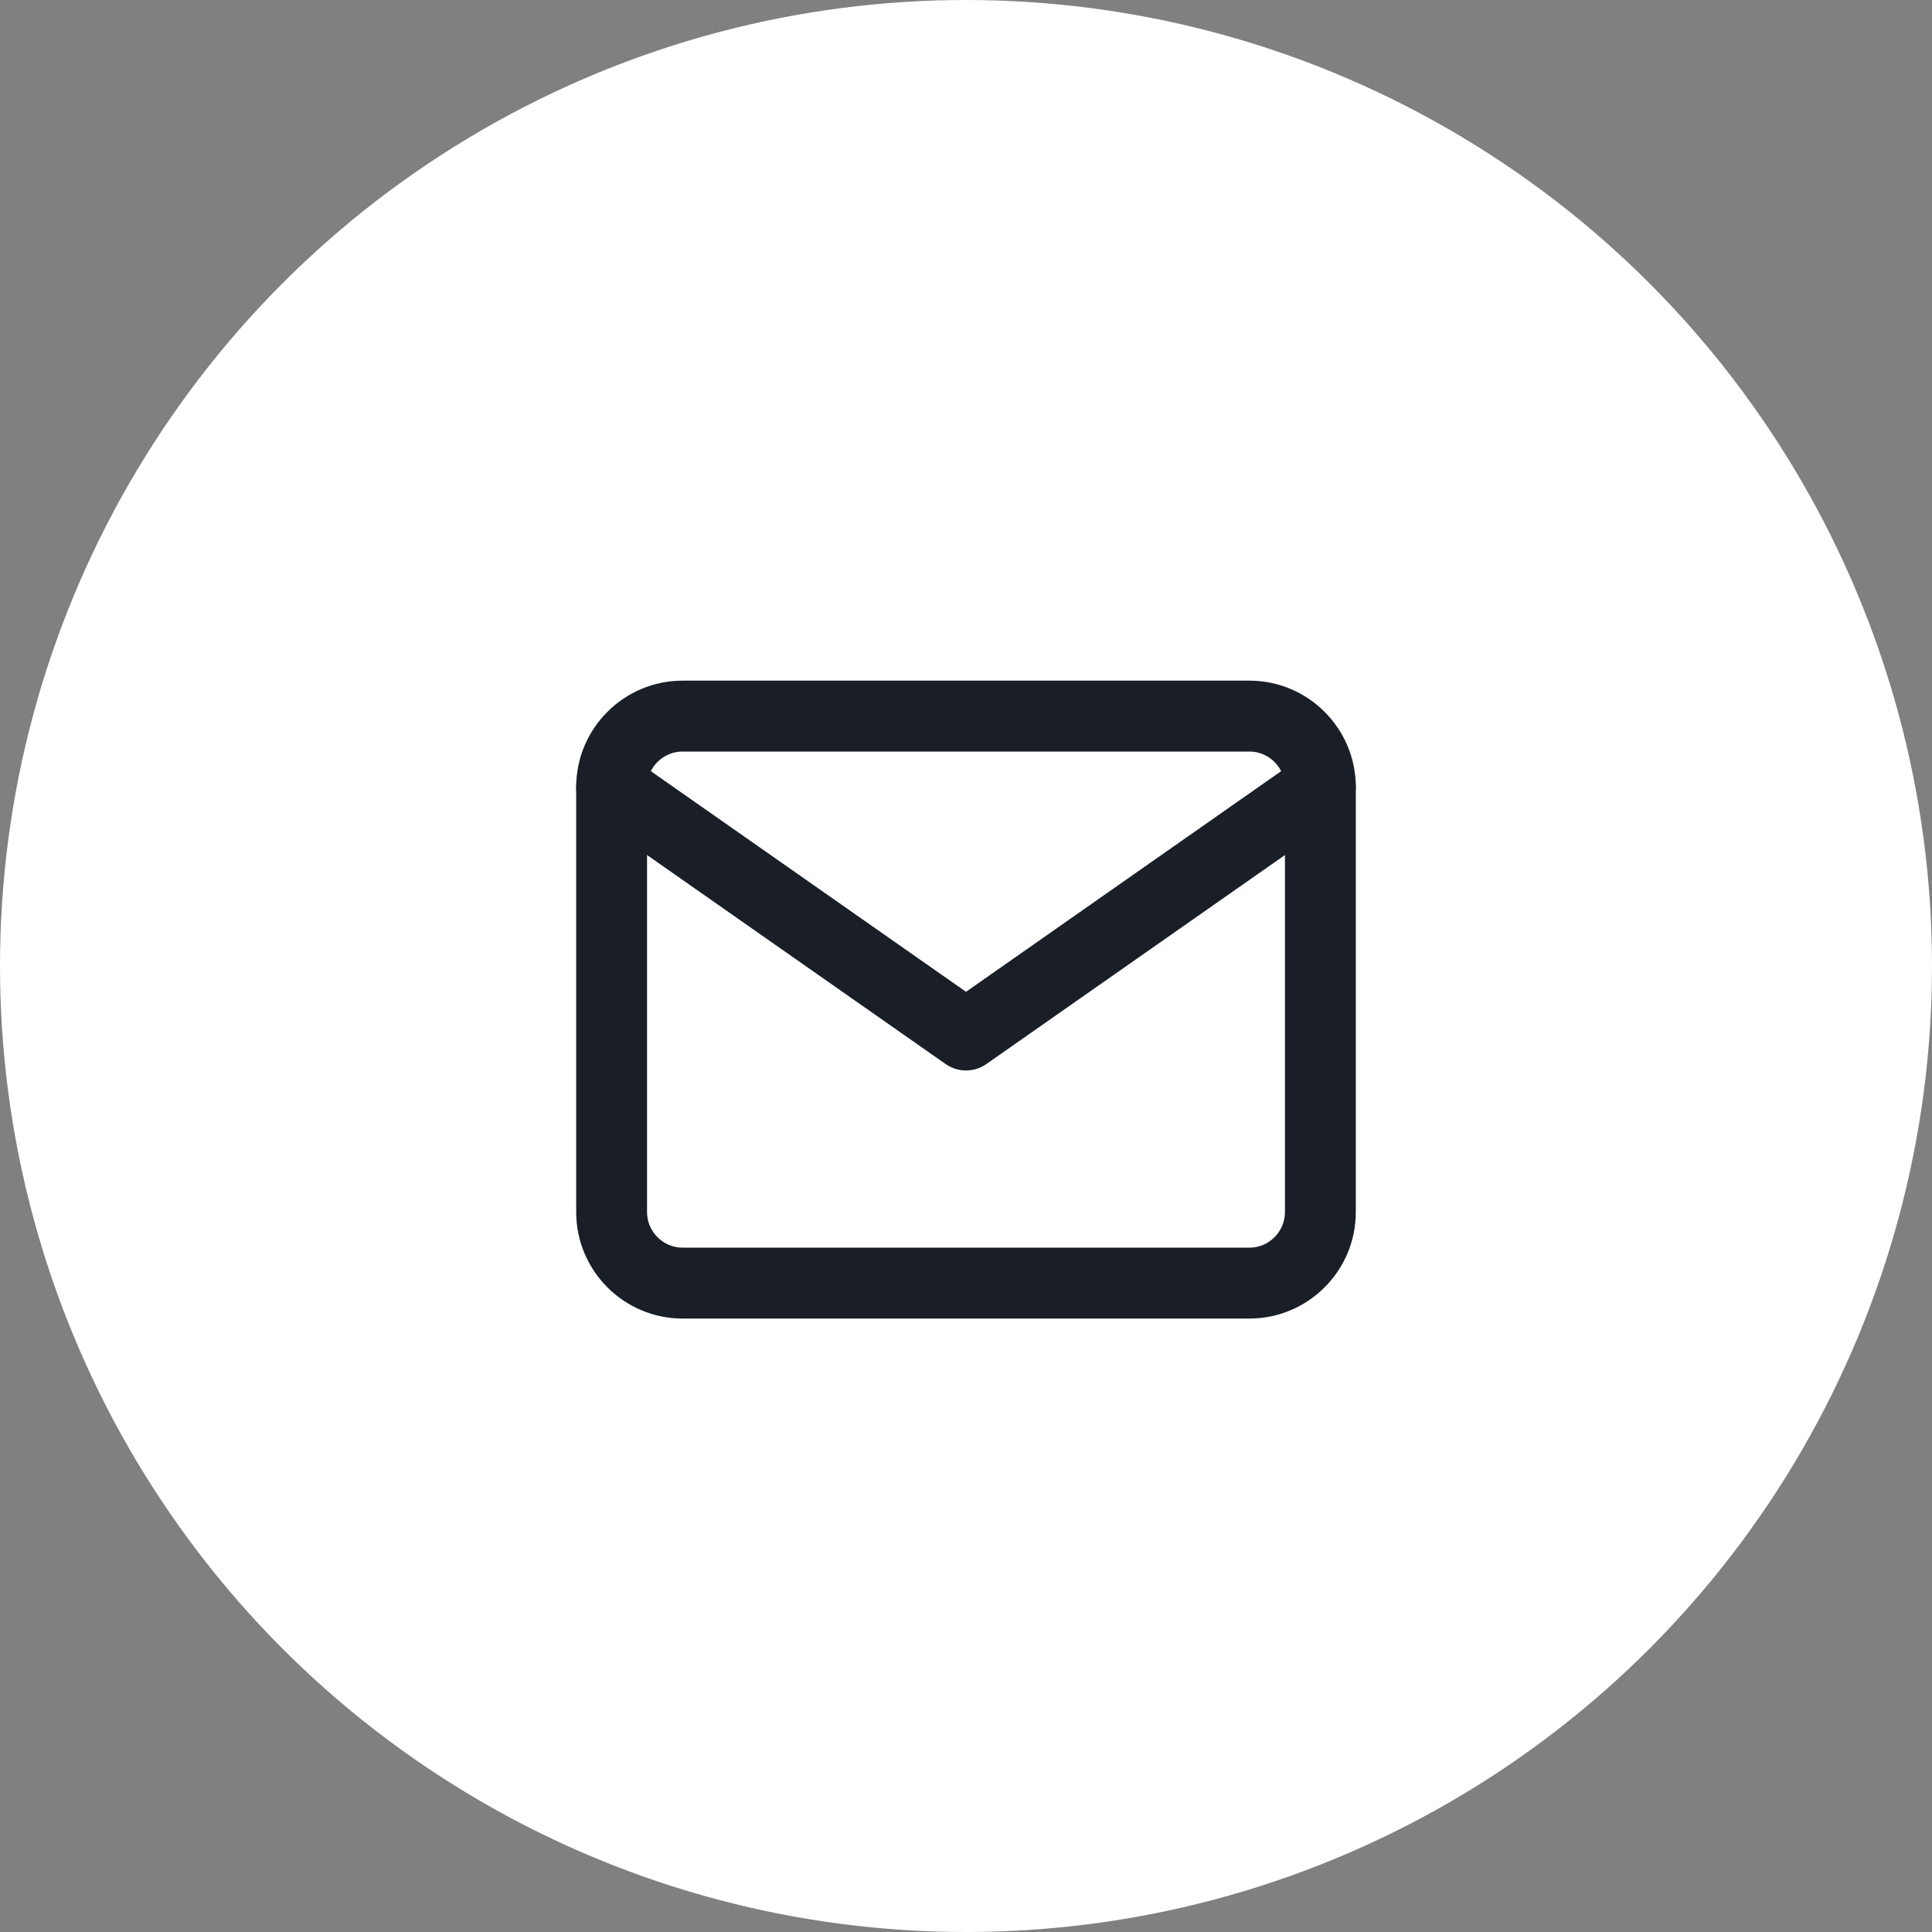 <?xml version="1.0" encoding="UTF-8"?> <svg xmlns="http://www.w3.org/2000/svg" width="46" height="46" viewBox="0 0 46 46" fill="none"><rect x="0" y="0" width="46" height="46" fill="#808080" stroke="none"/><circle cx="23" cy="23" r="23" fill="white"></circle><path d="M29.75 16.206C31.144 16.206 32.281 17.343 32.281 18.737V28.862C32.281 30.256 31.144 31.394 29.75 31.394H16.25C14.856 31.394 13.719 30.256 13.719 28.862V18.737C13.719 17.343 14.856 16.206 16.25 16.206H29.75ZM16.25 17.894C15.788 17.894 15.406 18.275 15.406 18.737V28.862C15.406 29.324 15.788 29.706 16.25 29.706H29.75C30.212 29.706 30.594 29.324 30.594 28.862V18.737C30.594 18.275 30.212 17.894 29.75 17.894H16.25Z" fill="#1A1F27"></path><path d="M23 23.614L15.046 18.046C14.665 17.779 14.139 17.872 13.871 18.253C13.604 18.635 13.697 19.161 14.079 19.429L22.516 25.335C22.807 25.538 23.193 25.538 23.484 25.335L31.921 19.429C32.303 19.161 32.396 18.635 32.129 18.253C31.862 17.872 31.335 17.779 30.954 18.046L23 23.614Z" fill="#1A1F27"></path></svg> 